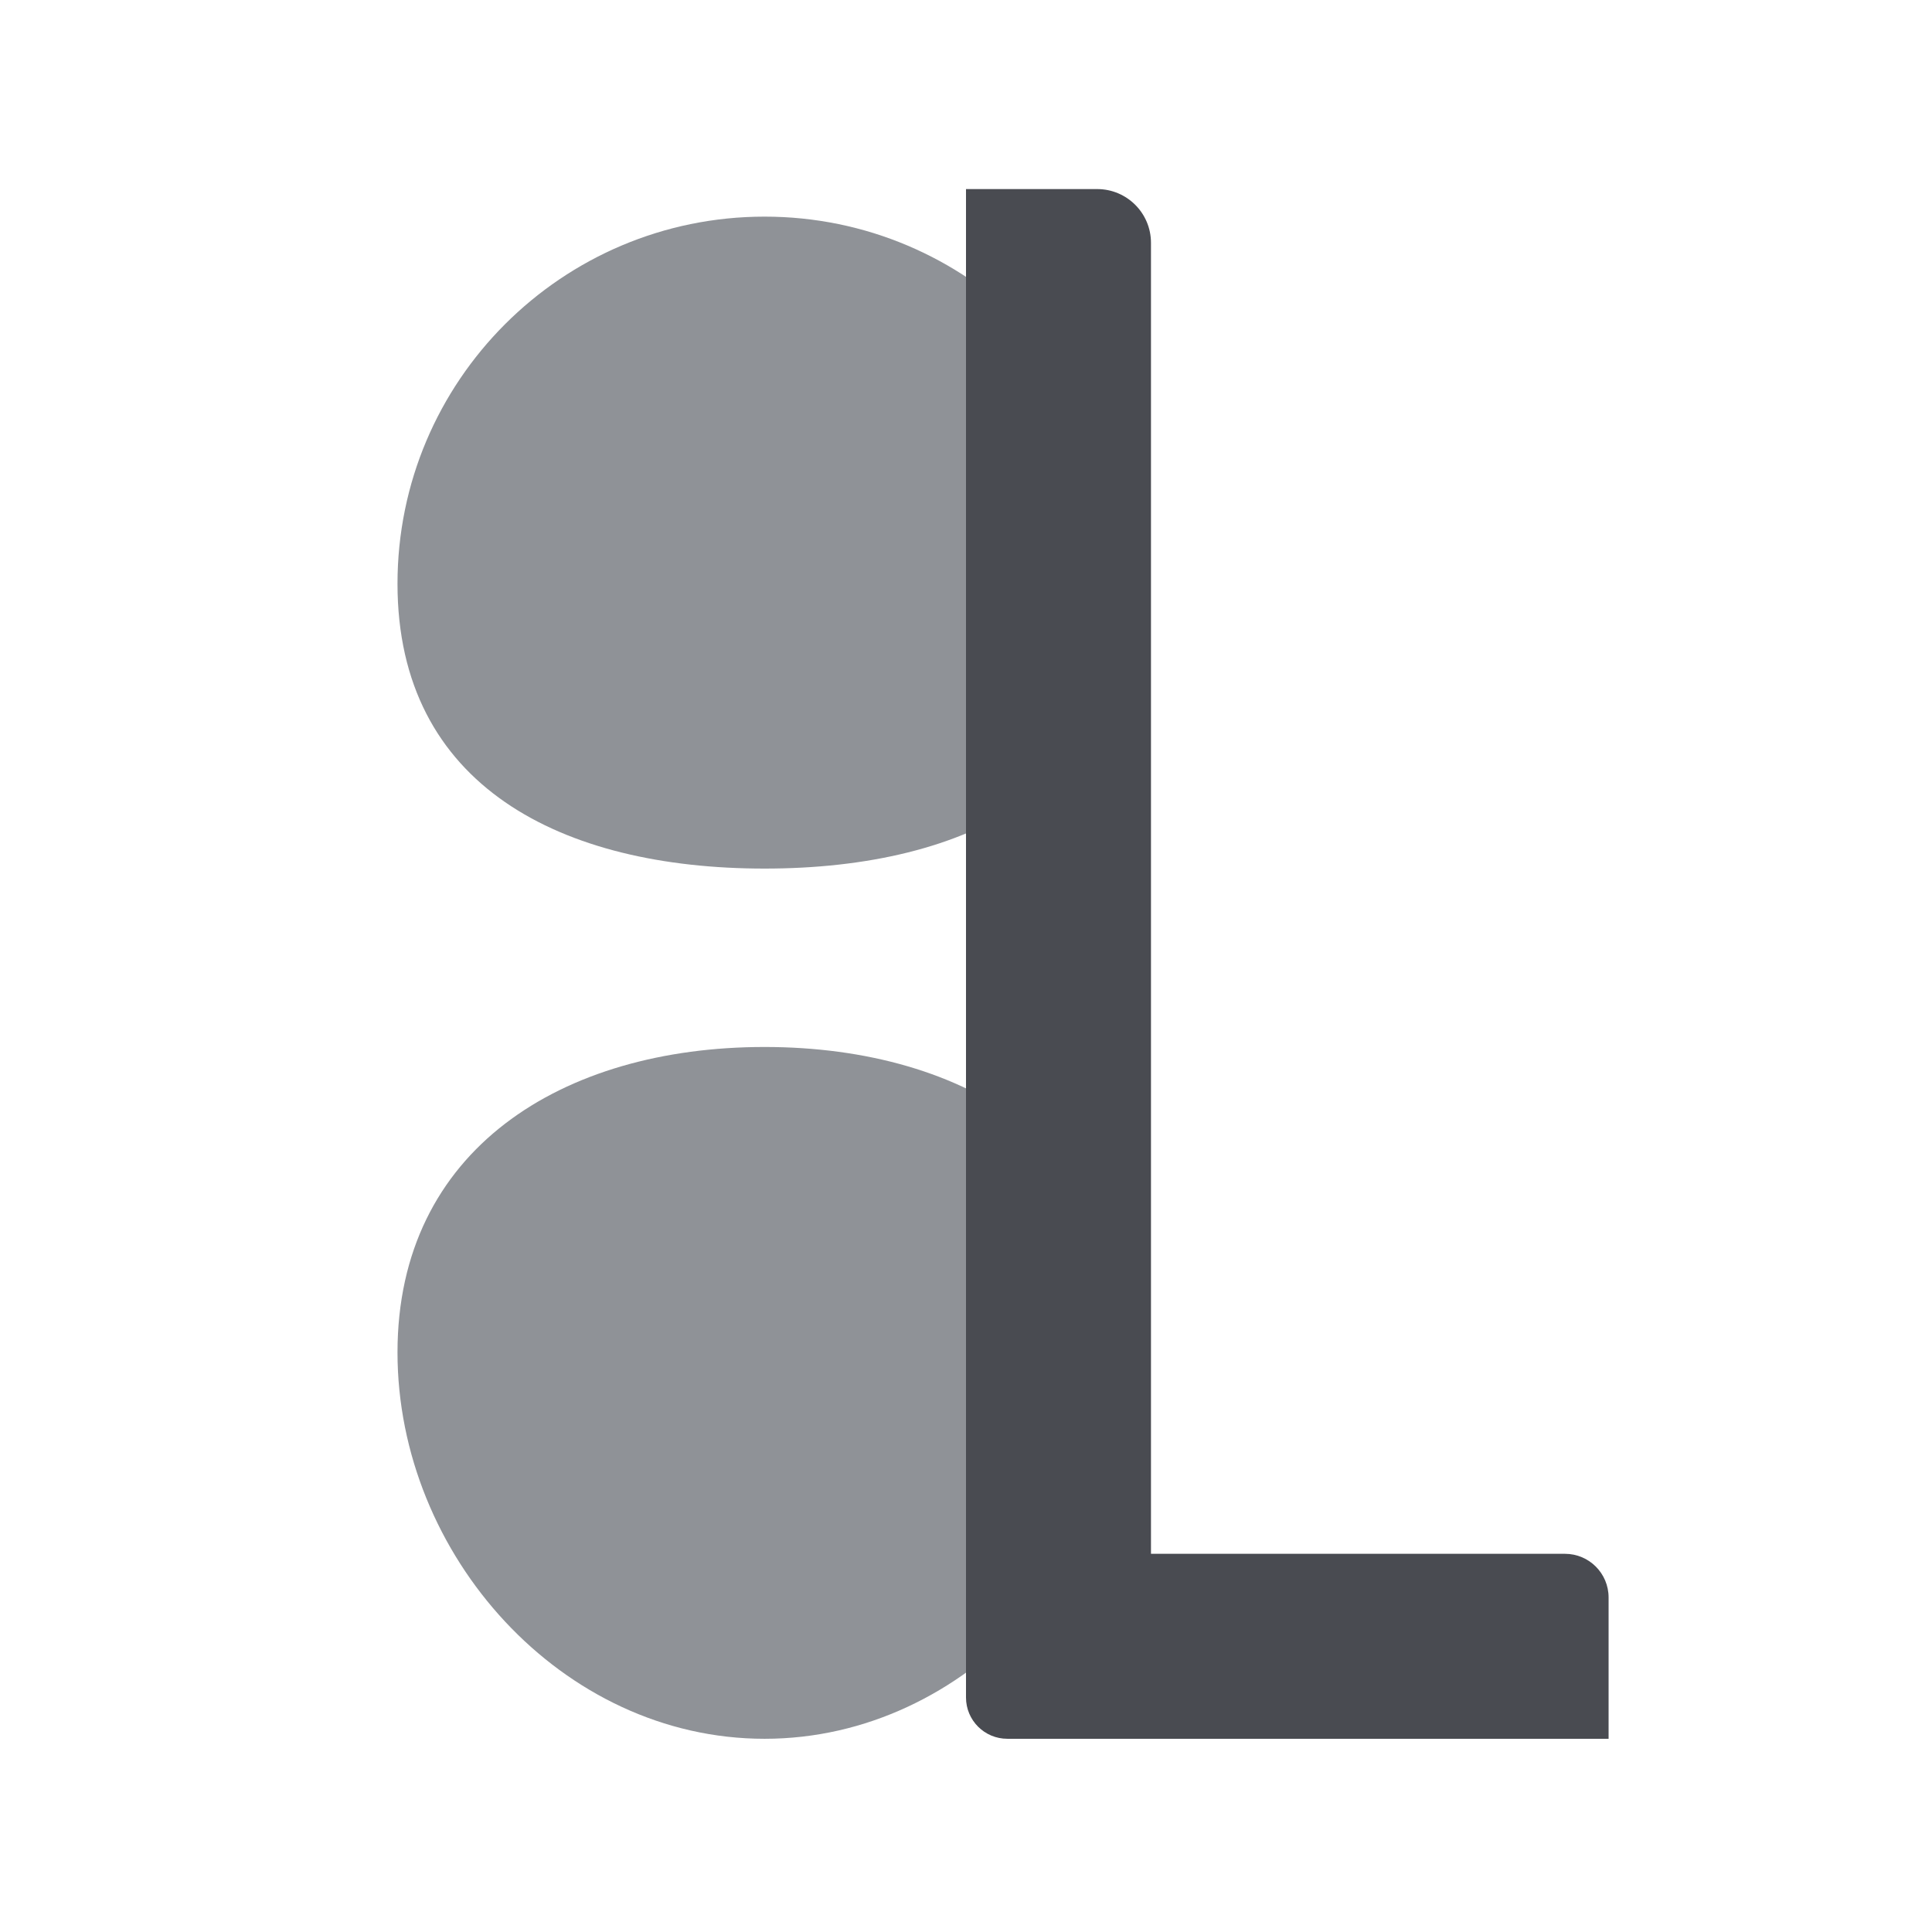 <?xml version="1.0" encoding="UTF-8" standalone="no" ?>
<!DOCTYPE svg PUBLIC "-//W3C//DTD SVG 1.1//EN" "http://www.w3.org/Graphics/SVG/1.1/DTD/svg11.dtd">
<svg xmlns="http://www.w3.org/2000/svg" xmlns:xlink="http://www.w3.org/1999/xlink" version="1.1" width="500" height="500" viewBox="0 0 500 500" xml:space="preserve">
<desc>Created with Fabric.js 5.3.0</desc>
<defs>
</defs>
<g transform="matrix(1.786 0 0 1.786 197.872 360.477)" id="Yn651VPKa2i1_VV_4nruV"  >
<path style="stroke: rgb(107,67,46); stroke-width: 0; stroke-dasharray: none; stroke-linecap: butt; stroke-dashoffset: 0; stroke-linejoin: miter; stroke-miterlimit: 4; fill: rgb(143,146,151); fill-rule: nonzero; opacity: 1;" vector-effect="non-scaling-stroke"  transform=" translate(0, 0)" d="M 0 -50.123 C 29.362 -50.123 53.191 -35.228 53.191 -5.866 C 53.191 23.496 29.362 50.123 0 50.123 C -29.362 50.123 -53.191 23.496 -53.191 -5.866 C -53.191 -35.228 -29.362 -50.123 0 -50.123 z" stroke-linecap="round" />
</g>
<g transform="matrix(1.786 0 0 1.786 197.872 140.426)" id="mHEWGrmgAszX4SzSc_zw3"  >
<path style="stroke: rgb(107,67,46); stroke-width: 0; stroke-dasharray: none; stroke-linecap: butt; stroke-dashoffset: 0; stroke-linejoin: miter; stroke-miterlimit: 4; fill: rgb(143,146,151); fill-rule: nonzero; opacity: 1;" vector-effect="non-scaling-stroke"  transform=" translate(0, 0)" d="M 0 -47.235 C 29.362 -47.235 53.191 -23.405 53.191 5.956 C 53.191 35.318 29.362 47.235 0 47.235 C -29.362 47.235 -53.191 35.318 -53.191 5.956 C -53.191 -23.405 -29.362 -47.235 0 -47.235 z" stroke-linecap="round" />
</g>
<g transform="matrix(0.45 0 0 3.77 273.936 249.464)" id="P6zlimUE1tyMdvTKHmQG9"  >
<path style="stroke: rgb(32,141,23); stroke-width: 0; stroke-dasharray: none; stroke-linecap: butt; stroke-dashoffset: 0; stroke-linejoin: miter; stroke-miterlimit: 4; fill: rgb(73,75,81); fill-rule: nonzero; opacity: 1;" vector-effect="non-scaling-stroke"  transform=" translate(0, 0)" d="M -53.191 -53.191 L 22.278 -53.191 L 22.278 -53.191 C 39.351 -53.191 53.191 -51.539 53.191 -49.502 L 53.191 53.191 L -29.446 53.191 L -29.446 53.191 C -42.56 53.191 -53.191 51.922 -53.191 50.357 z" stroke-linecap="round" />
</g>
<g transform="matrix(1.16 0 0 0.45 354.601 426.06)" id="wJedOlThO9iXsGIO394Oy"  >
<path style="stroke: rgb(96,100,212); stroke-width: 0; stroke-dasharray: none; stroke-linecap: butt; stroke-dashoffset: 0; stroke-linejoin: miter; stroke-miterlimit: 4; fill: rgb(73,75,81); fill-rule: nonzero; opacity: 1;" vector-effect="non-scaling-stroke"  transform=" translate(0, 0)" d="M -53.191 -53.191 L 43.458 -53.191 L 43.458 -53.191 C 48.834 -53.191 53.191 -41.953 53.191 -28.09 L 53.191 53.191 L -53.191 53.191 z" stroke-linecap="round" />
</g>
</svg>
